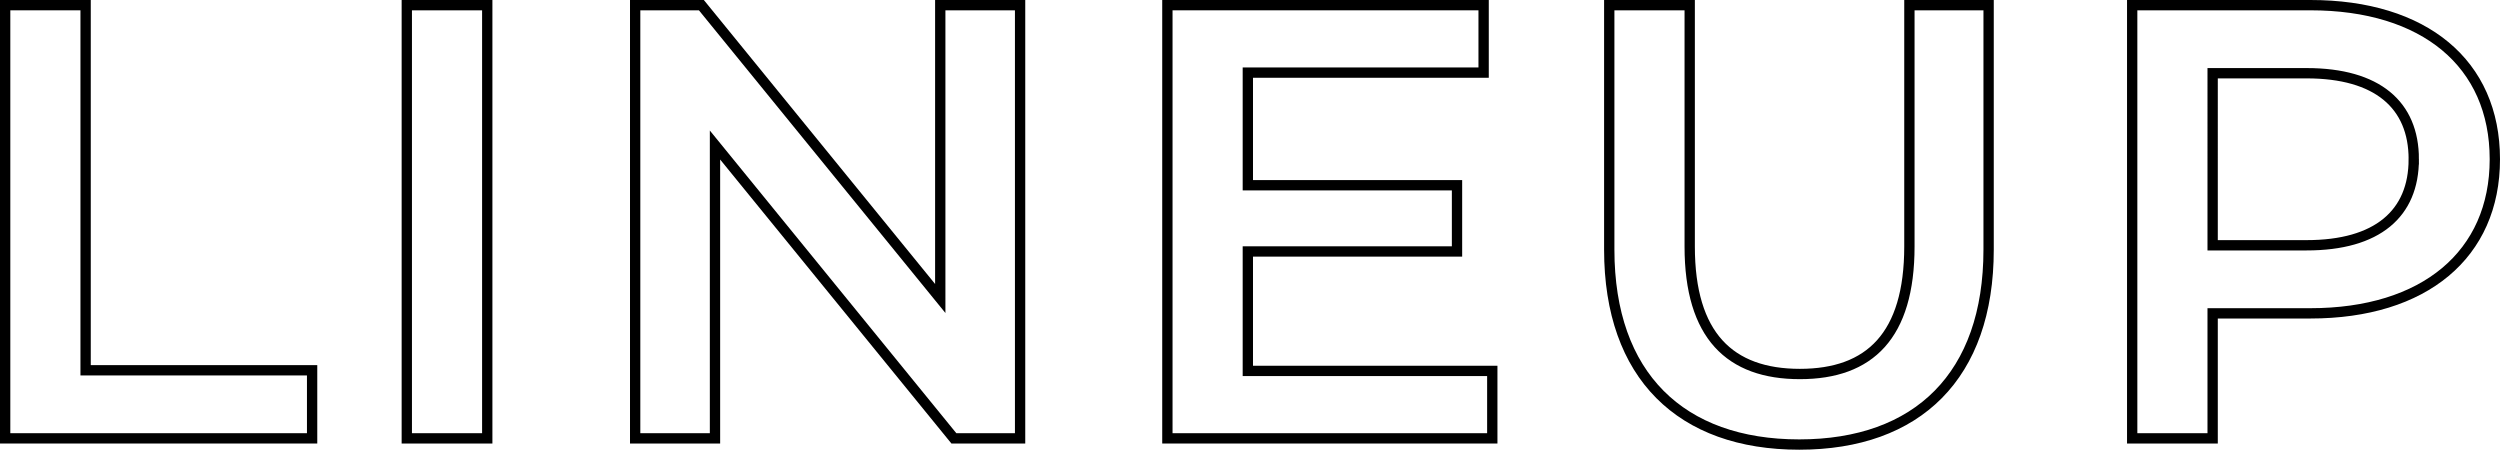 <?xml version="1.0" encoding="UTF-8"?>
<svg id="_レイヤー_2" data-name="レイヤー 2" xmlns="http://www.w3.org/2000/svg" viewBox="0 0 242.38 43.6">
  <g id="_レイヤー_2-2" data-name="レイヤー 2">
    <g>
      <path d="M.5,.5h7.8V35.9H30.26v6.6H.5V.5Z" style="fill: none; stroke: #000; stroke-miterlimit: 10;"/>
      <path d="M39.44,.5h7.8V42.5h-7.8V.5Z" style="fill: none; stroke: #000; stroke-miterlimit: 10;"/>
      <path d="M98.9,.5V42.5h-6.42l-23.16-28.44v28.44h-7.74V.5h6.42l23.16,28.44V.5h7.74Z" style="fill: none; stroke: #000; stroke-miterlimit: 10;"/>
      <path d="M144.68,35.96v6.54h-31.5V.5h30.66V7.04h-22.86v10.92h20.28v6.42h-20.28v11.58h23.7Z" style="fill: none; stroke: #000; stroke-miterlimit: 10;"/>
      <path d="M156.02,24.2V.5h7.8V23.9c0,8.64,3.9,12.36,10.68,12.36s10.62-3.72,10.62-12.36V.5h7.68V24.2c0,12.24-6.9,18.9-18.36,18.9s-18.42-6.66-18.42-18.9Z" style="fill: none; stroke: #000; stroke-miterlimit: 10;"/>
      <path d="M241.88,15.44c0,9.24-6.84,14.94-17.88,14.94h-9.48v12.12h-7.8V.5h17.28c11.04,0,17.88,5.64,17.88,14.94Zm-7.86,0c0-5.28-3.54-8.34-10.38-8.34h-9.12V23.78h9.12c6.84,0,10.38-3.06,10.38-8.34Z" style="fill: none; stroke: #000; stroke-miterlimit: 10;"/>
    </g>
  </g>
</svg>